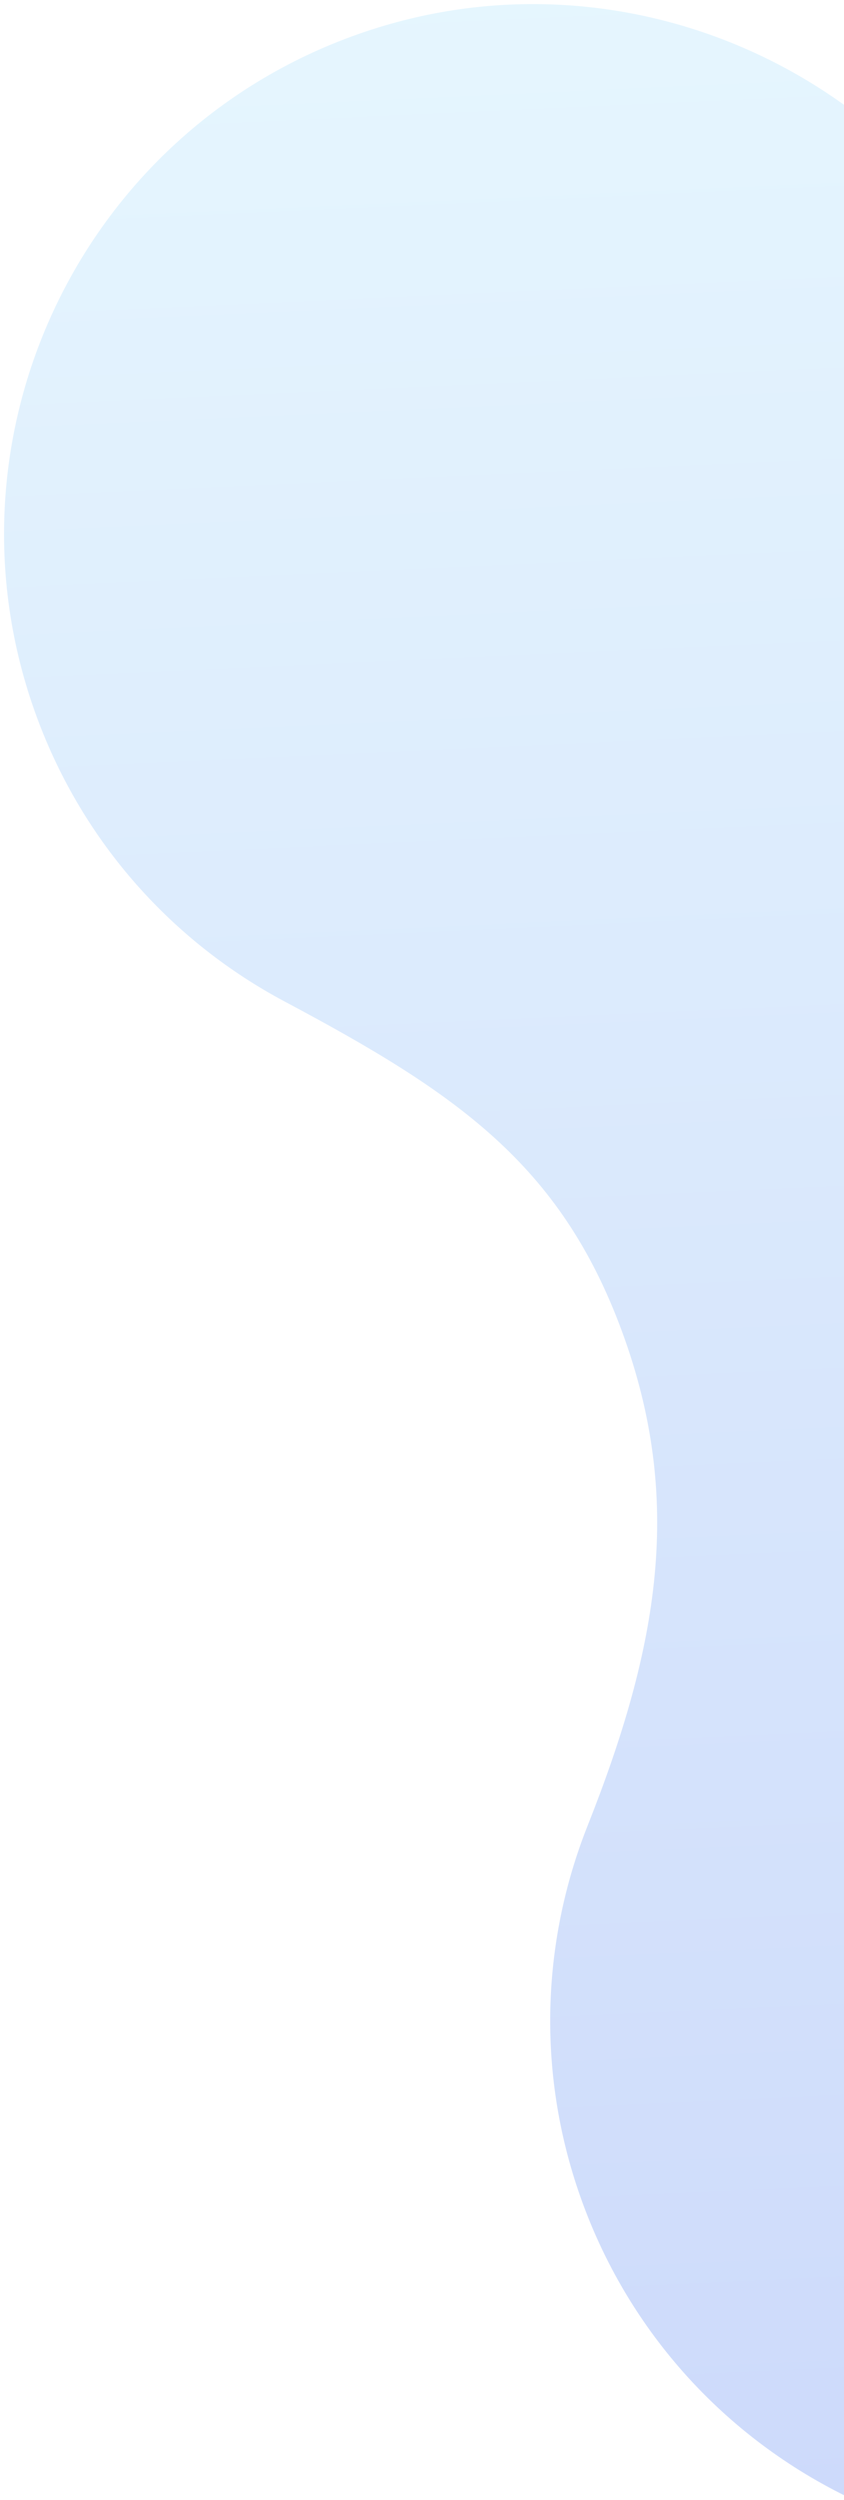 <svg xmlns="http://www.w3.org/2000/svg" width="104" height="308" viewBox="0 0 104 308">
  <defs>
    <linearGradient id="a" x1="4.393%" y1="18.897%" y2="84.315%">
      <stop stop-color="#82D2FA" offset="0%"/>
      <stop stop-color="#0240E8" offset="100%"/>
    </linearGradient>
  </defs>
  <path fill="url(#a)" fill-rule="evenodd" d="M1263.322,937.091 C1240.63,944.279 1220.995,944.533 1203.611,936.489 C1186.227,928.447 1175.272,914.041 1166.06,892.093 C1159.853,877.299 1148.205,864.737 1132.318,857.696 C1101.142,843.877 1064.119,856.664 1048.195,886.82 C1030.586,920.167 1044.685,961.02 1078.472,976.65 C1093.628,983.662 1110.083,984.364 1124.889,979.848 C1147.681,972.893 1163.007,969.942 1183.052,979.215 C1203.098,988.49 1213.637,1003.409 1223.092,1025.282 C1229.235,1039.49 1240.422,1051.577 1255.579,1058.589 C1289.365,1074.222 1329.629,1058.521 1343.644,1023.51 C1356.319,991.853 1342.098,955.357 1311.383,940.54 C1295.732,932.989 1278.616,932.245 1263.322,937.091 Z" transform="rotate(45 1613.818 -763.892)" opacity=".204"/>
</svg>
